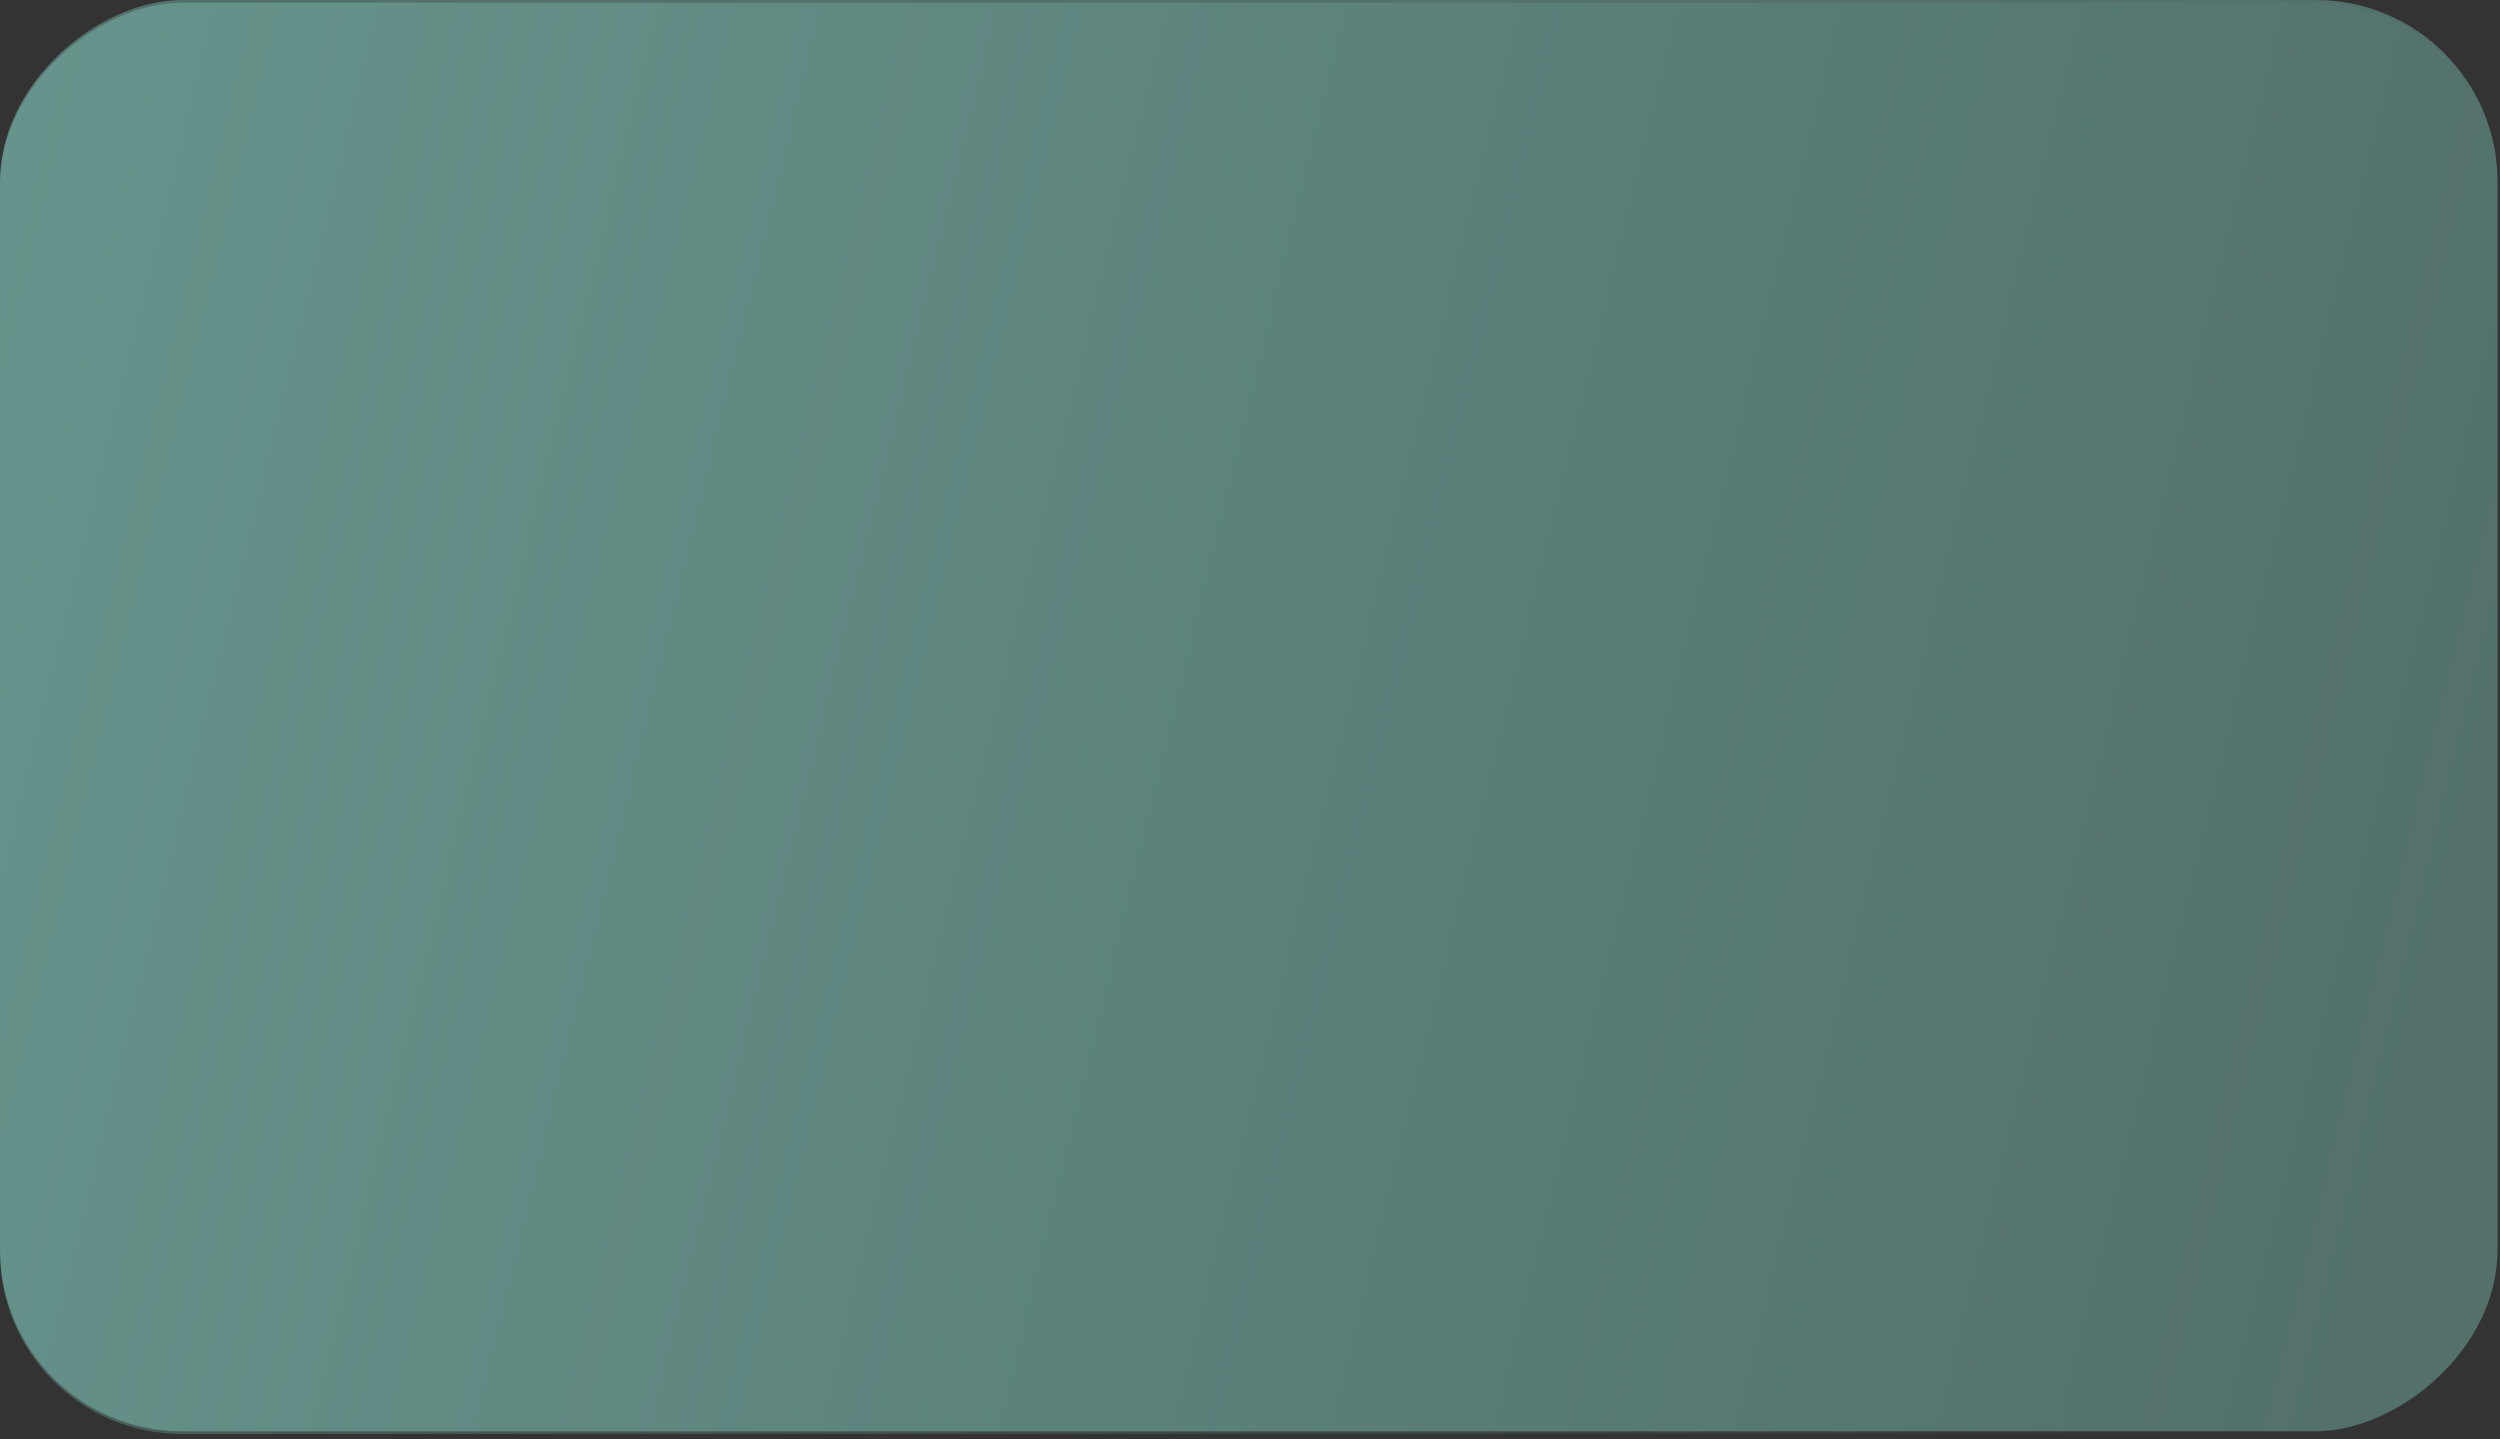 <?xml version="1.0" encoding="UTF-8"?> <svg xmlns="http://www.w3.org/2000/svg" width="330" height="190" viewBox="0 0 330 190" fill="none"><rect x="0" y="0" width="330" height="190" fill="#333333" stroke="none"/> <rect opacity="0.3" y="188.932" width="188.932" height="329.681" rx="24" transform="rotate(-90 0 188.932)" fill="#9EFFEE"></rect> <rect opacity="0.3" y="189.282" width="188.932" height="329.681" rx="24" transform="rotate(-90 0 189.282)" fill="url(#paint0_linear_24_49)"></rect> <defs> <linearGradient id="paint0_linear_24_49" x1="188.932" y1="131.733" x2="94.466" y2="518.963" gradientUnits="userSpaceOnUse"> <stop stop-color="#9EFFEE"></stop> <stop offset="1" stop-color="#9EFFEE" stop-opacity="0"></stop> </linearGradient> </defs> </svg> 